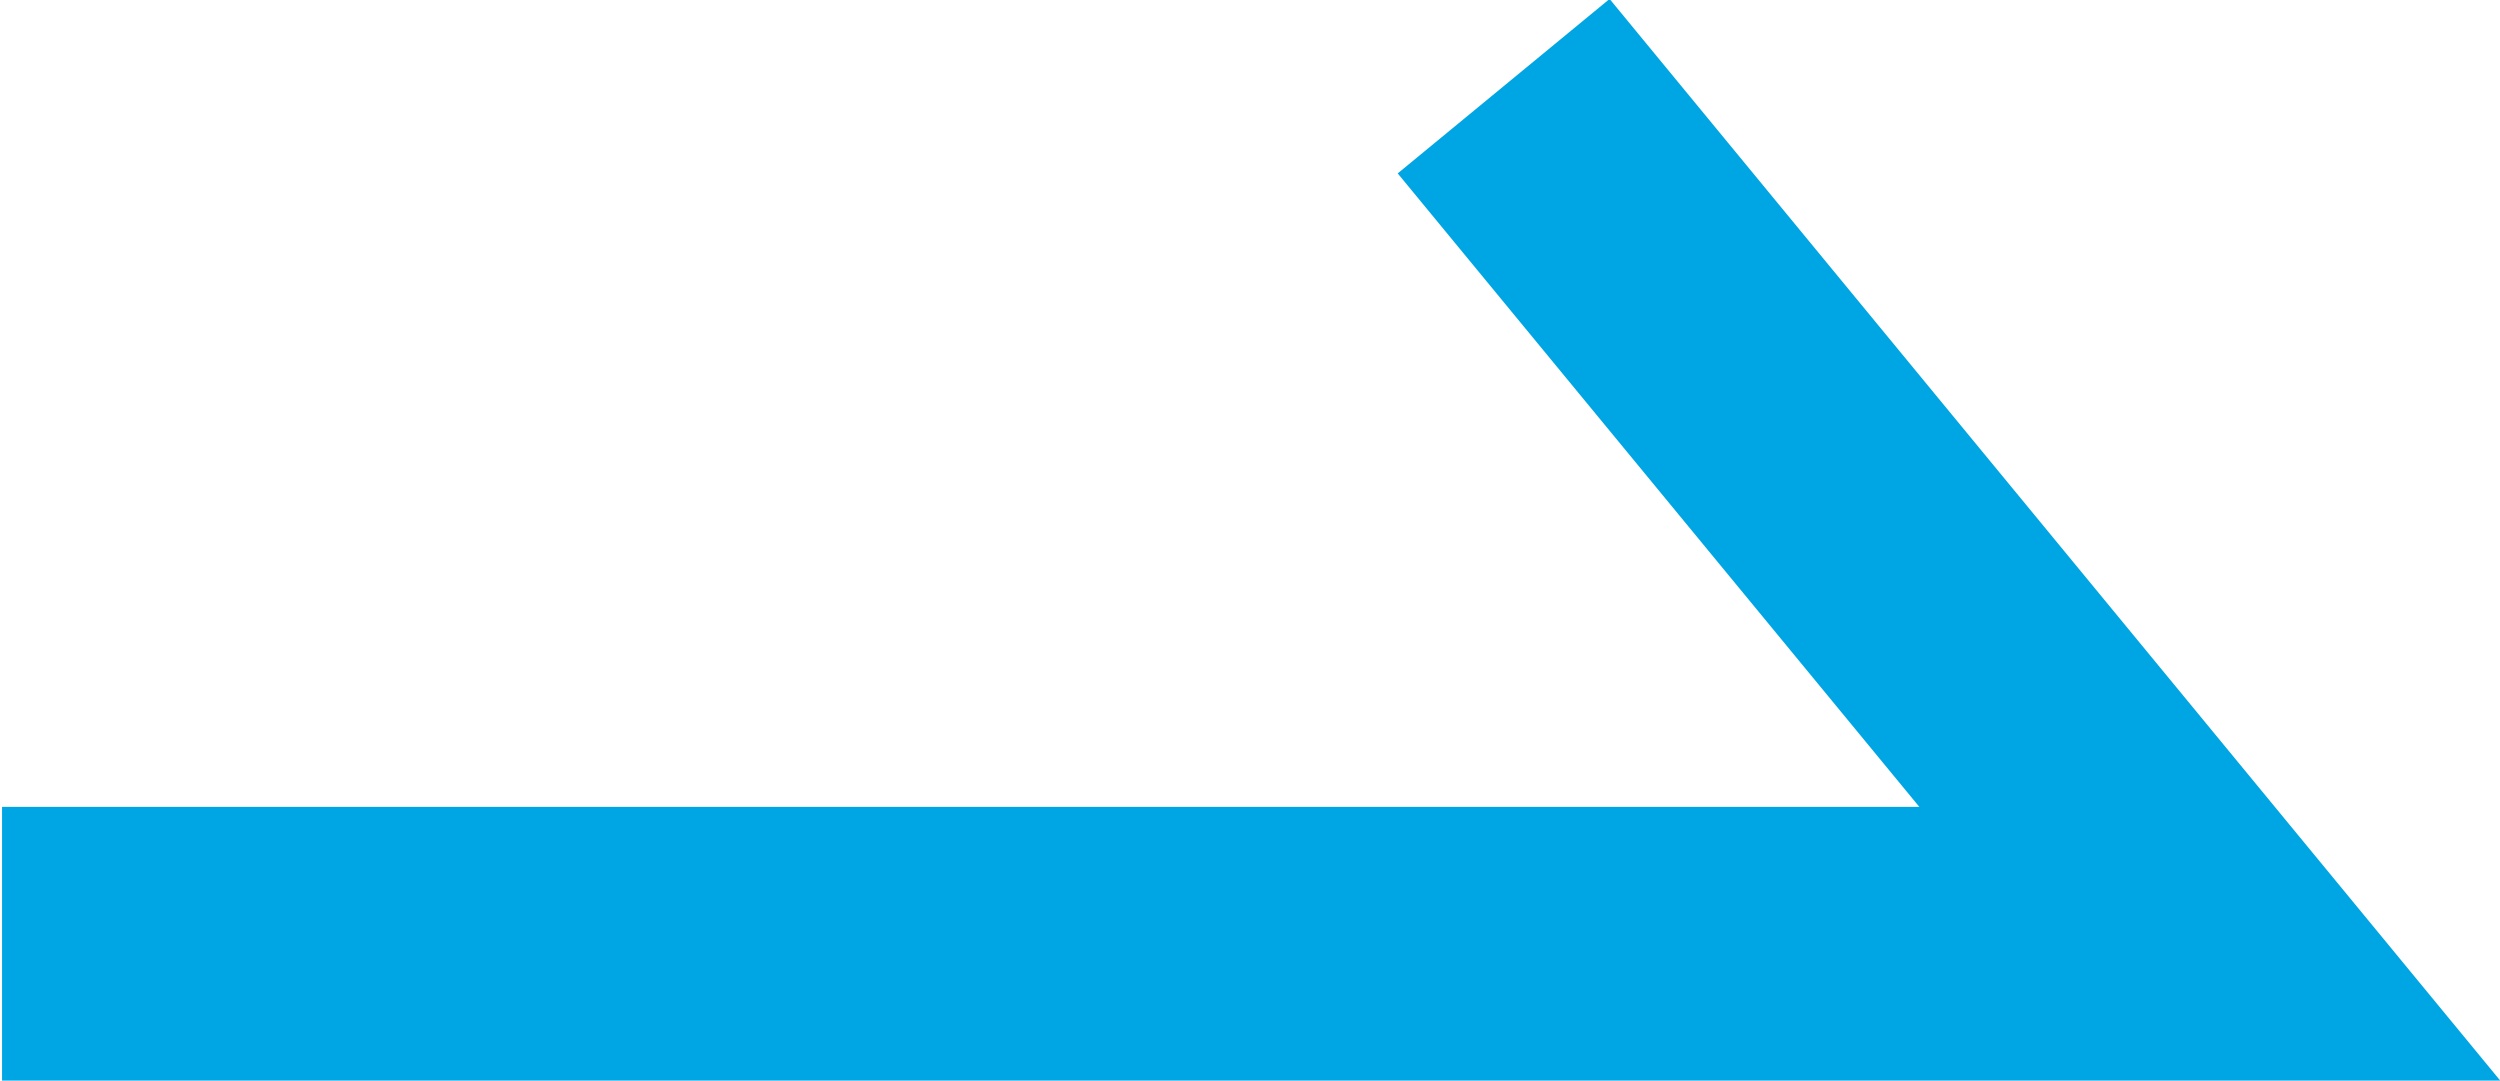 <svg xmlns="http://www.w3.org/2000/svg" xmlns:xlink="http://www.w3.org/1999/xlink" width="18.219" height="7.875" viewBox="0 0 18.219 7.875">
  <defs>
    <style>
      .cls-1 {
        fill: none;
        stroke: #00a5e3;
        stroke-width: 2px;
        fill-rule: evenodd;
        filter: url(#filter);
      }
    </style>
    <filter id="filter" x="265.375" y="197.031" width="18.219" height="7.875" filterUnits="userSpaceOnUse">
      <feFlood result="flood" flood-color="#00a5e3"/>
      <feComposite result="composite" operator="in" in2="SourceGraphic"/>
      <feBlend result="blend" in2="SourceGraphic"/>
    </filter>
  </defs>
  <g transform="translate(-265.375 -197.031)" style="fill: none; filter: url(#filter)">
    <path id="arw.svg" class="cls-1" d="M265.39,203.911h16.091l-5.148-6.252" style="stroke: inherit; filter: none; fill: inherit"/>
  </g>
  <use transform="translate(-265.375 -197.031)" xlink:href="#arw.svg" style="stroke: #00a5e3; filter: none; fill: none"/>
</svg>
